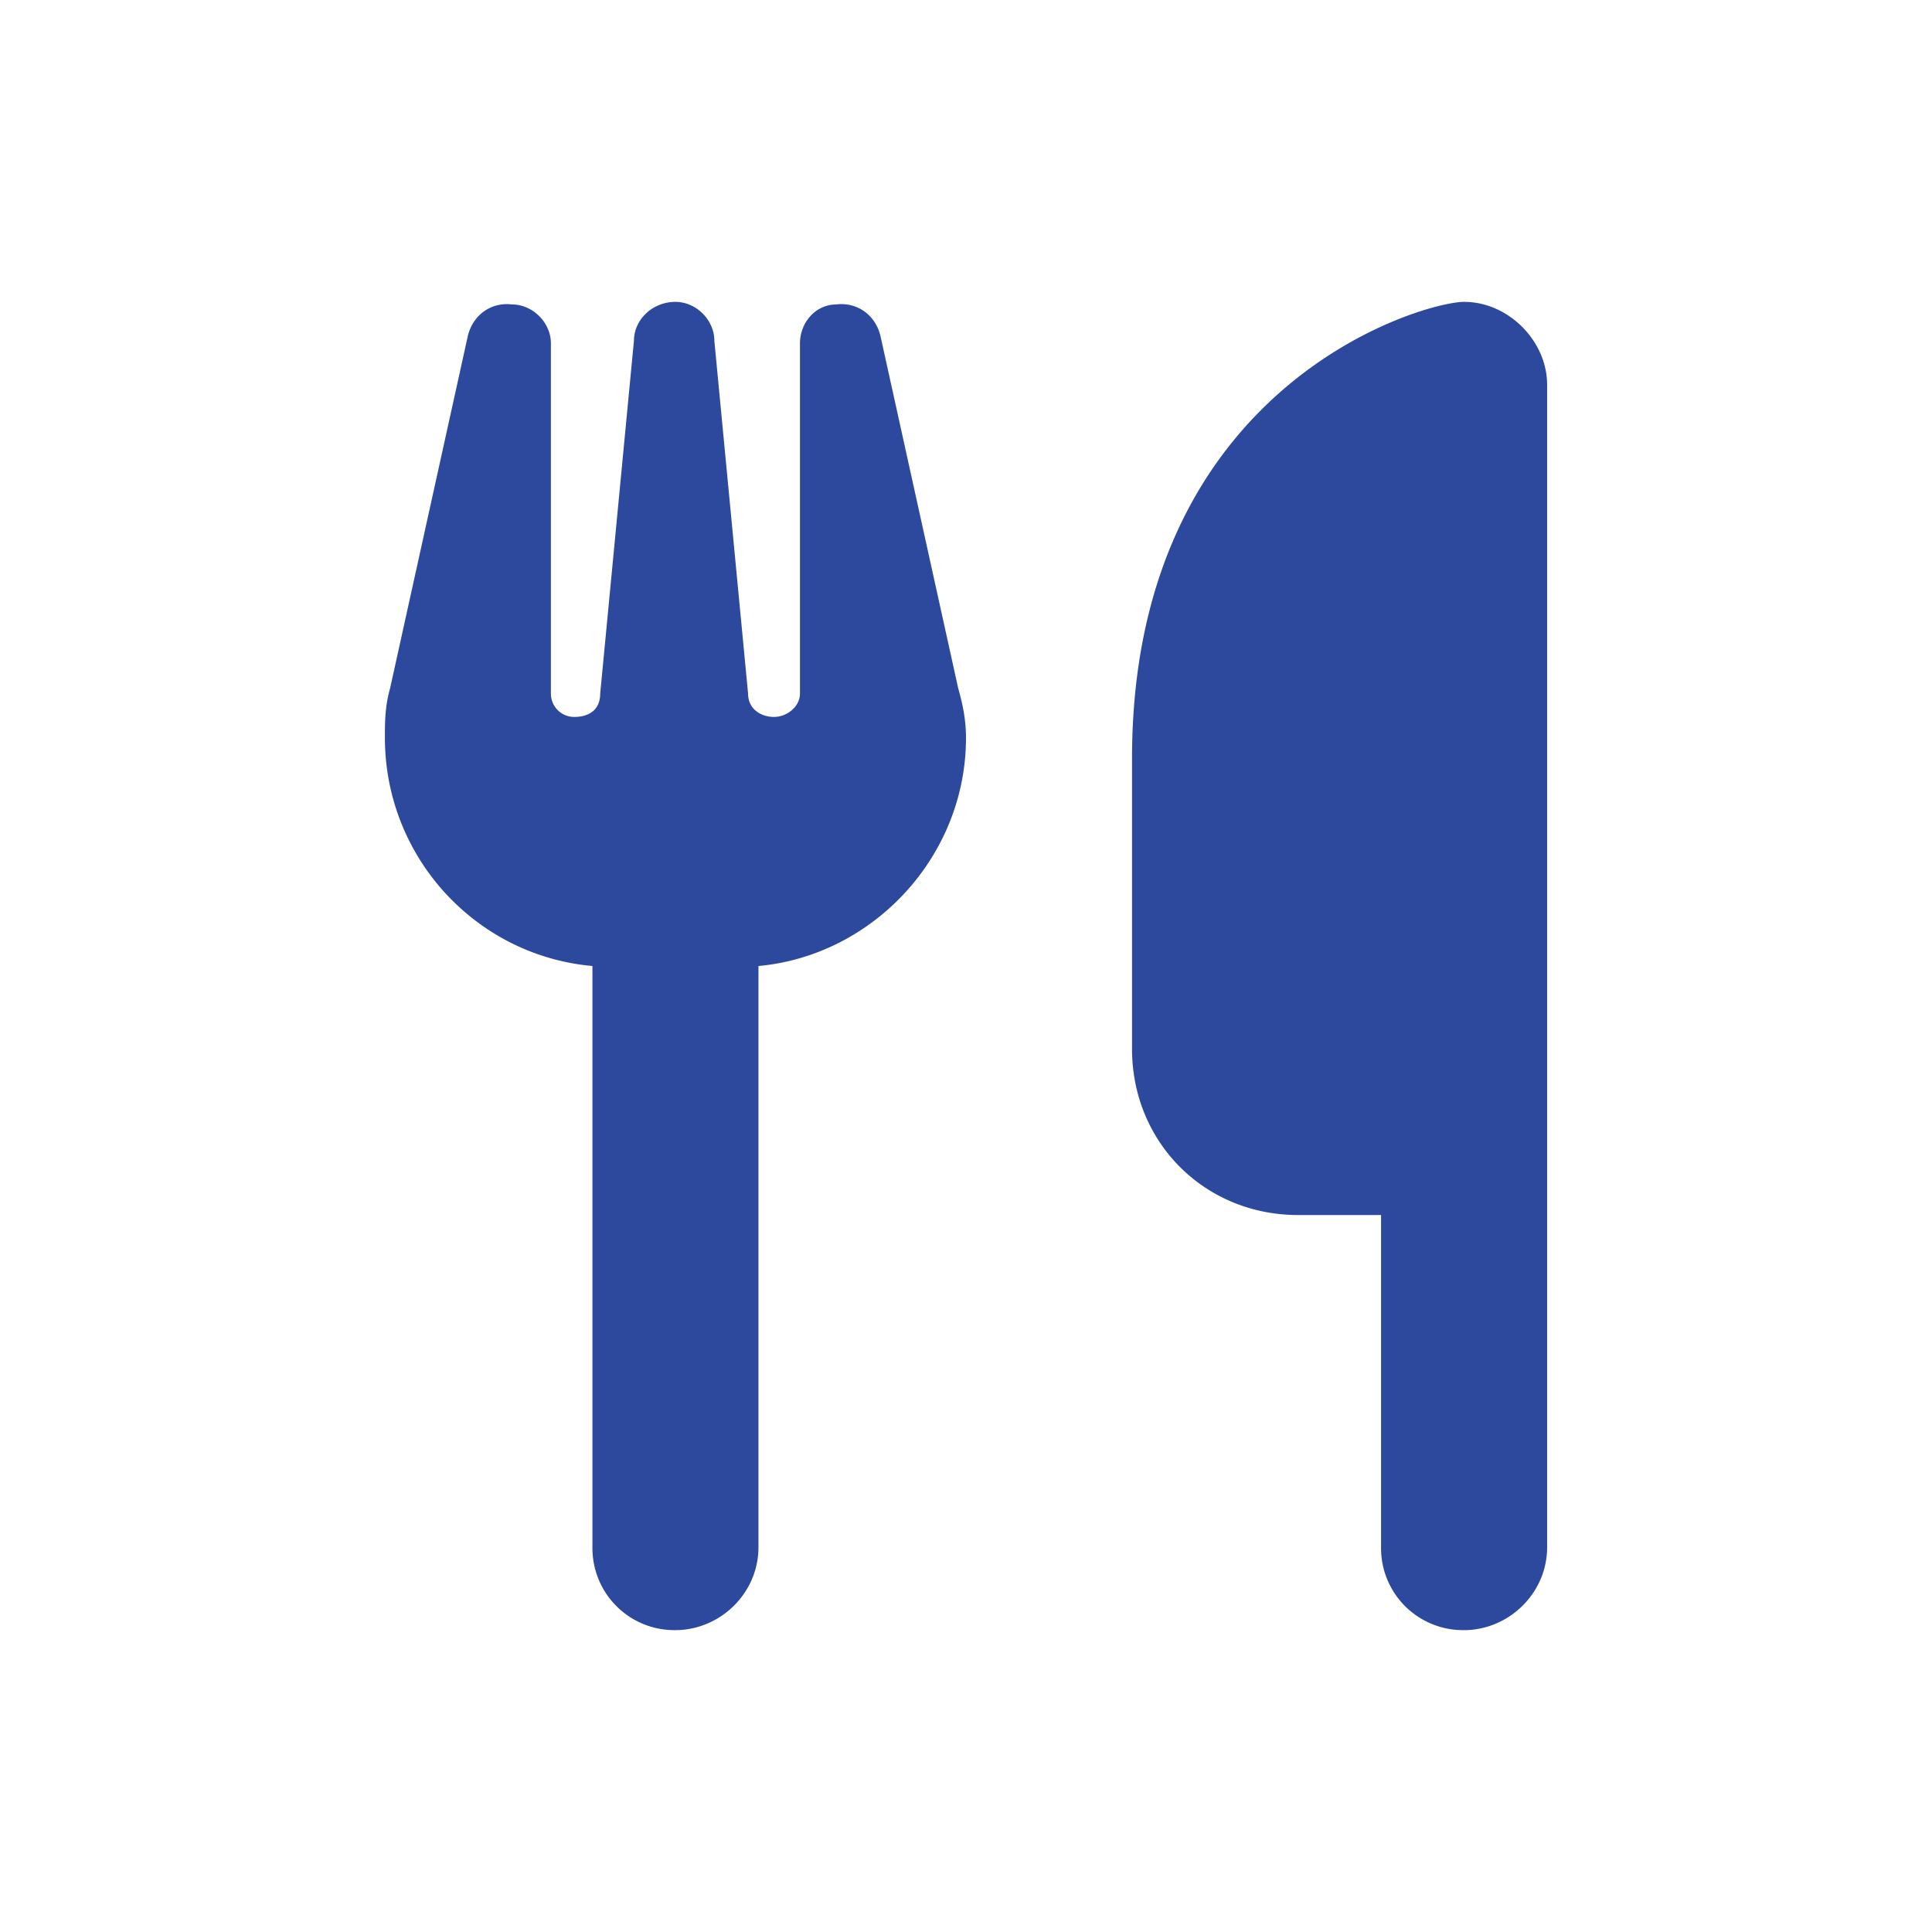 <svg xmlns="http://www.w3.org/2000/svg" width="48" height="48" fill="none"><path fill="#2C499E" d="M36.375 7.5c1.096 0 2.063.967 2.063 2.063V38.437c0 1.16-.967 2.063-2.063 2.063a2.036 2.036 0 0 1-2.063-2.063v-8.25H32.25c-2.32 0-4.125-1.804-4.125-4.125v-7.218c0-9.282 7.219-11.344 8.25-11.344ZM13.687 8.531v8.701c0 .323.258.58.58.58.387 0 .645-.193.645-.58l.838-8.765c0-.516.451-.967 1.031-.967.516 0 .967.451.967.967l.838 8.765c0 .387.322.58.645.58.322 0 .644-.257.644-.58v-8.7c0-.516.387-.968.902-.968.516-.064.967.258 1.096.774l1.934 8.766c.129.45.193.837.193 1.224 0 2.965-2.32 5.414-5.156 5.672v14.438c0 1.16-.967 2.062-2.063 2.062a2.036 2.036 0 0 1-2.062-2.063V24c-2.9-.258-5.156-2.707-5.156-5.672 0-.387 0-.773.128-1.224l1.934-8.766c.129-.516.58-.838 1.096-.774.515 0 .966.452.966.967Zm3.094 9.797h-.064.064Z"/></svg>